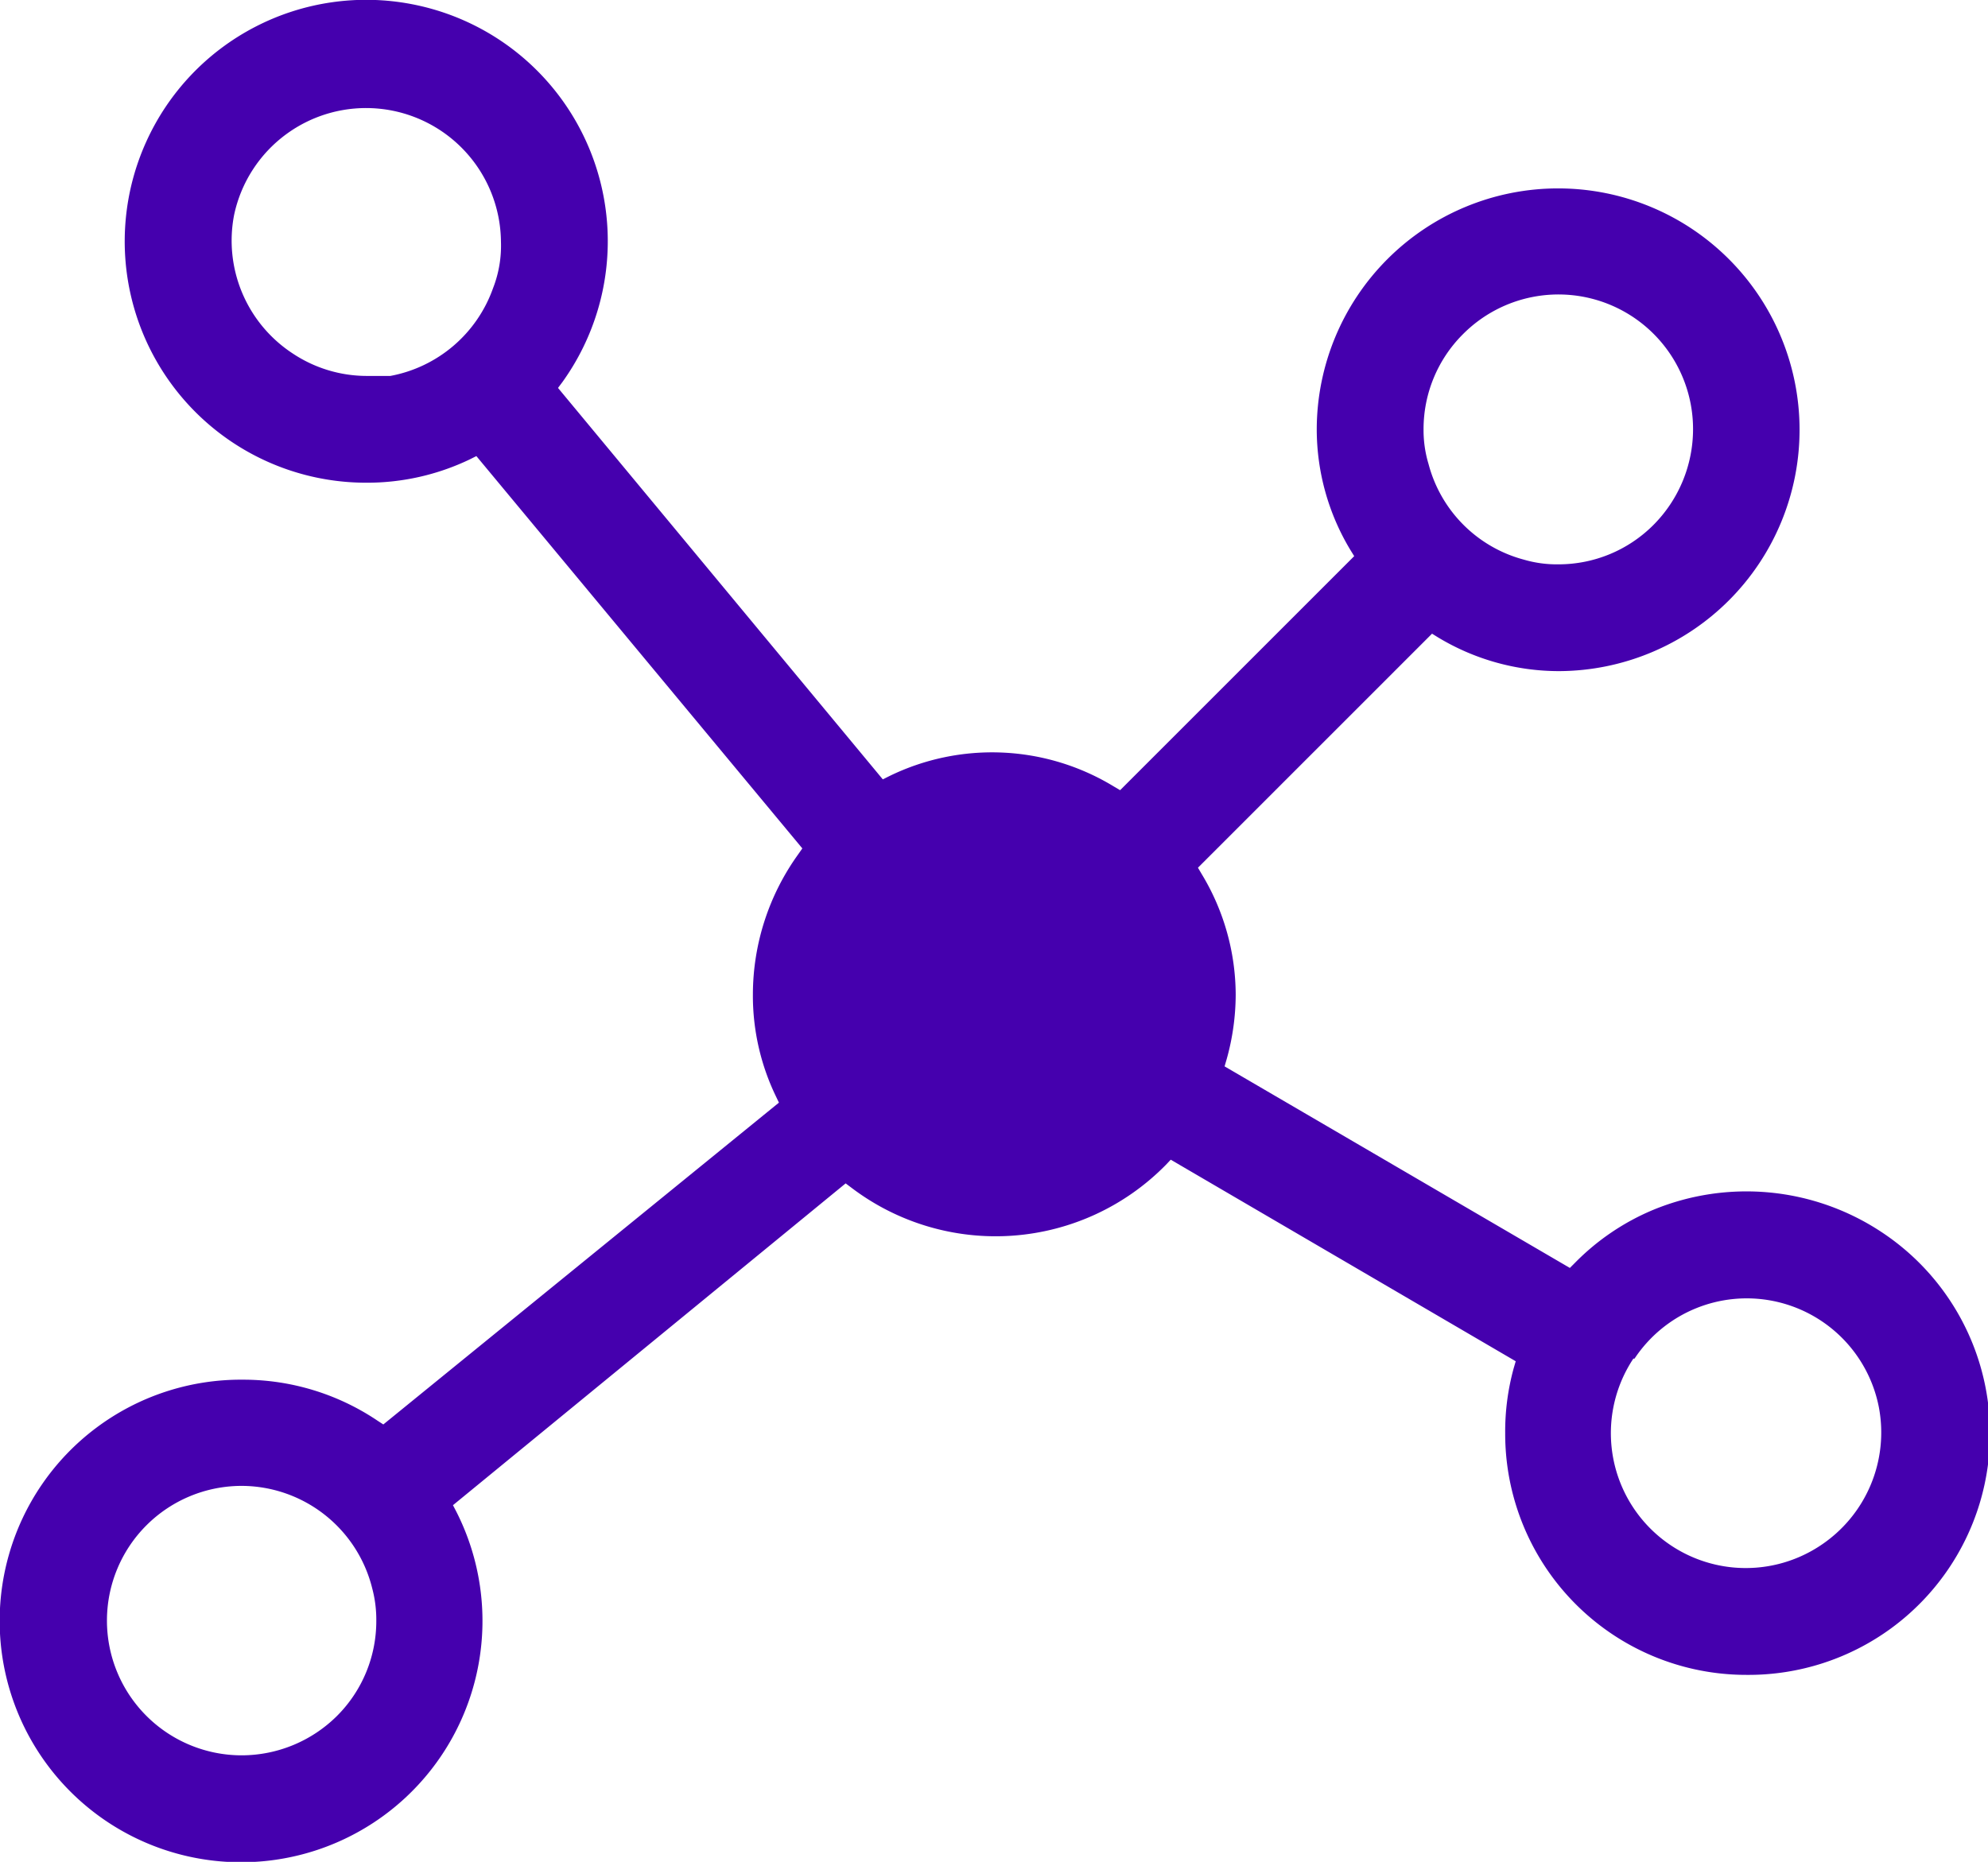 <svg xmlns="http://www.w3.org/2000/svg" viewBox="0 0 67.94 63.64"><defs><style>.cls-1{fill:#4500ae;}</style></defs><title>iot-v</title><g id="Capa_2" data-name="Capa 2"><g id="Capa_1-2" data-name="Capa 1"><path class="cls-1" d="M51.44,49a8.24,8.24,0,0,0,8.25,8.25h0A8.25,8.25,0,0,0,64.28,42.1a8.36,8.36,0,0,0-7.77-.75,8.15,8.15,0,0,0-2.69,1.82l-.17.17L41.85,36.45l.07-.24A8.26,8.26,0,0,0,42.23,34a8,8,0,0,0-1.16-4.12l-.13-.22,8-8,.21.13a8,8,0,0,0,4.12,1.15A8.25,8.25,0,1,0,45,14.68a8,8,0,0,0,1.15,4.12l.13.21-8,8-.22-.13a8,8,0,0,0-7.67-.35l-.22.11L19.07,13.26l.15-.2A8.25,8.25,0,0,0,14.06.14,8.25,8.25,0,0,0,5,4.84,8.25,8.25,0,0,0,12.51,16.5a8.12,8.12,0,0,0,3.55-.8l.22-.11L27.42,29l-.14.2A8.22,8.22,0,0,0,25.73,34a7.91,7.91,0,0,0,.78,3.46l.11.23-13.52,11-.2-.13a8.22,8.22,0,0,0-4.6-1.4,8.24,8.24,0,0,0-8,6,8.25,8.25,0,1,0,15.3-1.48l-.12-.23,13.42-11,.2.15a8.15,8.15,0,0,0,10.74-.78l.17-.18,11.79,6.89-.07.24A8.16,8.16,0,0,0,51.44,49Zm4.42-2.56a4.6,4.6,0,0,1,8.35,1.66,4.63,4.63,0,0,1-2,4.73,4.61,4.61,0,0,1-6.39-6.39ZM50,11.42a4.6,4.6,0,0,1,7.86,3.26,4.64,4.64,0,0,1-1.35,3.26,4.58,4.58,0,0,1-3.25,1.35h0a4,4,0,0,1-1.18-.16,4.59,4.59,0,0,1-3.26-3.27,4,4,0,0,1-.17-1.18A4.58,4.58,0,0,1,50,11.42ZM16.85,9.85a4.62,4.62,0,0,1-3.51,3l-.42,0-.39,0h0A4.57,4.57,0,0,1,10,12.08,4.61,4.61,0,0,1,8,7.35a4.61,4.61,0,0,1,9.12.9A4,4,0,0,1,16.85,9.85Zm-5.33,48.8A4.63,4.63,0,0,1,8.26,60a4.6,4.6,0,1,1,0-9.21h0a4.61,4.61,0,0,1,4.46,3.5,4.16,4.16,0,0,1,.14,1.11A4.58,4.58,0,0,1,11.52,58.65Z"/></g></g></svg>